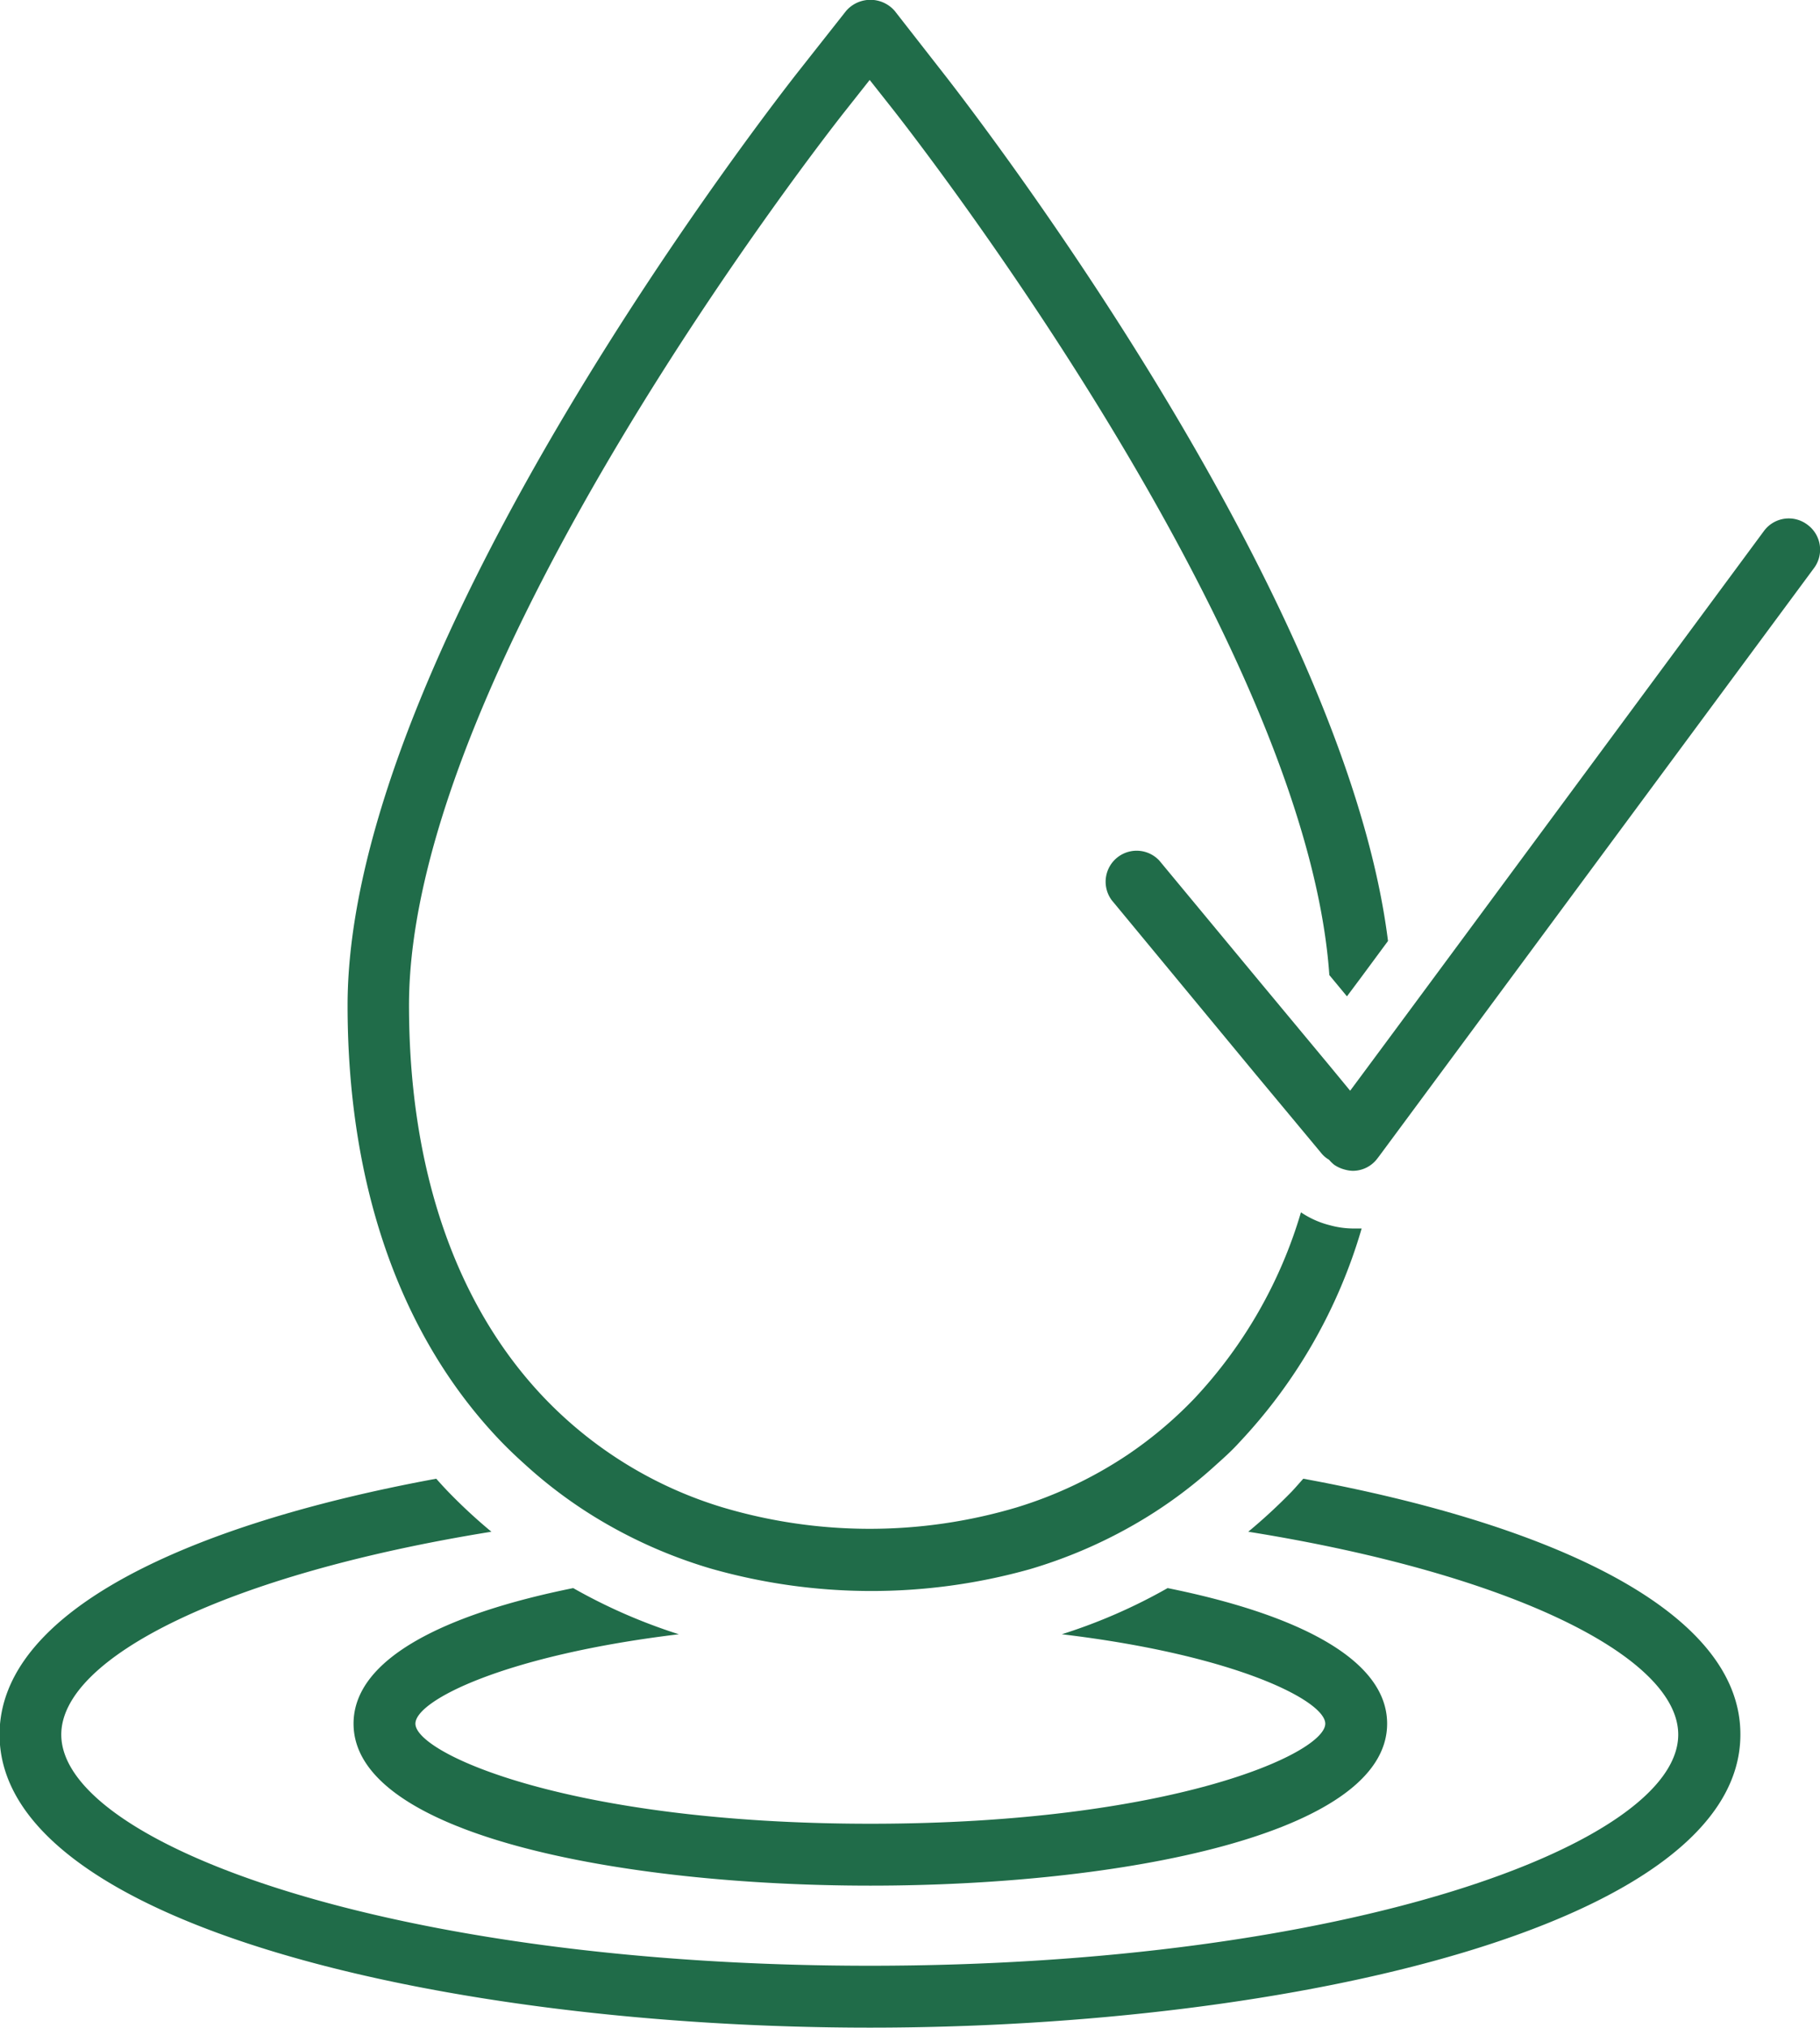 <svg xmlns="http://www.w3.org/2000/svg" viewBox="0 0 125.04 139.23"><defs><style>.cls-1{fill:#206c49;}</style></defs><g id="Main"><path class="cls-1" d="M84.91,143.46a37.92,37.92,0,0,1-7.26-3.17c-8.72,1.76-15.09,4.81-15.09,9.31,0,7.64,18.41,11.12,35.51,11.12s35.5-3.48,35.5-11.12c0-4.5-6.36-7.55-15.08-9.31a37.74,37.74,0,0,1-7.27,3.17c12,1.43,18.1,4.58,18.1,6.14,0,2.05-10.63,6.87-31.25,6.87s-31.26-4.82-31.26-6.87C66.81,148,73,144.89,84.91,143.46Z" transform="translate(-38.27 -31.25)"/><path class="cls-1" d="M127.81,132.78c-.26.29-.51.58-.78.87a38.66,38.66,0,0,1-3,2.77c18.18,2.91,29.54,8.63,29.54,13.93,0,7.51-22.81,15.87-55.54,15.87s-55.55-8.36-55.55-15.87c0-5.3,11.37-11,29.55-13.93a36.9,36.9,0,0,1-3-2.78c-.27-.28-.53-.57-.79-.86-17,3.13-30,9.08-30,17.57,0,13.07,30.81,20.12,59.8,20.12s59.8-7.05,59.8-20.12C157.87,141.86,144.87,135.91,127.81,132.78Z" transform="translate(-38.27 -31.25)"/><path class="cls-1" d="M74.35,131.81a31.73,31.73,0,0,0,4.87,3.65,33.32,33.32,0,0,0,7.92,3.5A40.31,40.31,0,0,0,109,139a33.32,33.32,0,0,0,7.92-3.5,31.73,31.73,0,0,0,4.87-3.65c.57-.51,1.12-1,1.66-1.6a36.13,36.13,0,0,0,8.37-14.65c-.2,0-.41,0-.62,0a6.17,6.17,0,0,1-1.55-.22,6.26,6.26,0,0,1-2-.89,31.86,31.86,0,0,1-7.32,12.78,28.14,28.14,0,0,1-4.55,3.84,28.87,28.87,0,0,1-7.66,3.64,35.43,35.43,0,0,1-20.2,0,28.26,28.26,0,0,1-12.22-7.48c-6.1-6.36-9.33-15.69-9.33-27,0-23.2,28.84-60,30.07-61.53l1.58-2,1.58,2c1.19,1.51,28.39,36.23,30,59.46l1.21,1.46.92-1.23,1.9-2.57c-3.06-24.5-29.49-58.24-30.68-59.75L99.74,32a2.21,2.21,0,0,0-3.34,0l-3.25,4.12c-1.26,1.6-31,39.5-31,64.16,0,12.41,3.64,22.75,10.52,29.92C73.22,130.77,73.78,131.3,74.35,131.81Z" transform="translate(-38.27 -31.25)"/><path class="cls-1" d="M162.45,67.28a2.12,2.12,0,0,0-3,.44L138.65,95.85l-4.72,6.38-2.32,3.13-.58.78-1.46-1.77-4.89-5.88-6.76-8.15a2.13,2.13,0,0,0-3.27,2.72L124.53,105l4.28,5.14.24.29a1.9,1.9,0,0,0,.53.45,2.4,2.4,0,0,0,.36.35,2.34,2.34,0,0,0,.74.33,2.25,2.25,0,0,0,.52.08,2.11,2.11,0,0,0,1.71-.86l.13-.17,5.84-7.89,24-32.44A2.12,2.12,0,0,0,162.45,67.28Z" transform="translate(-38.27 -31.25)"/></g></svg>